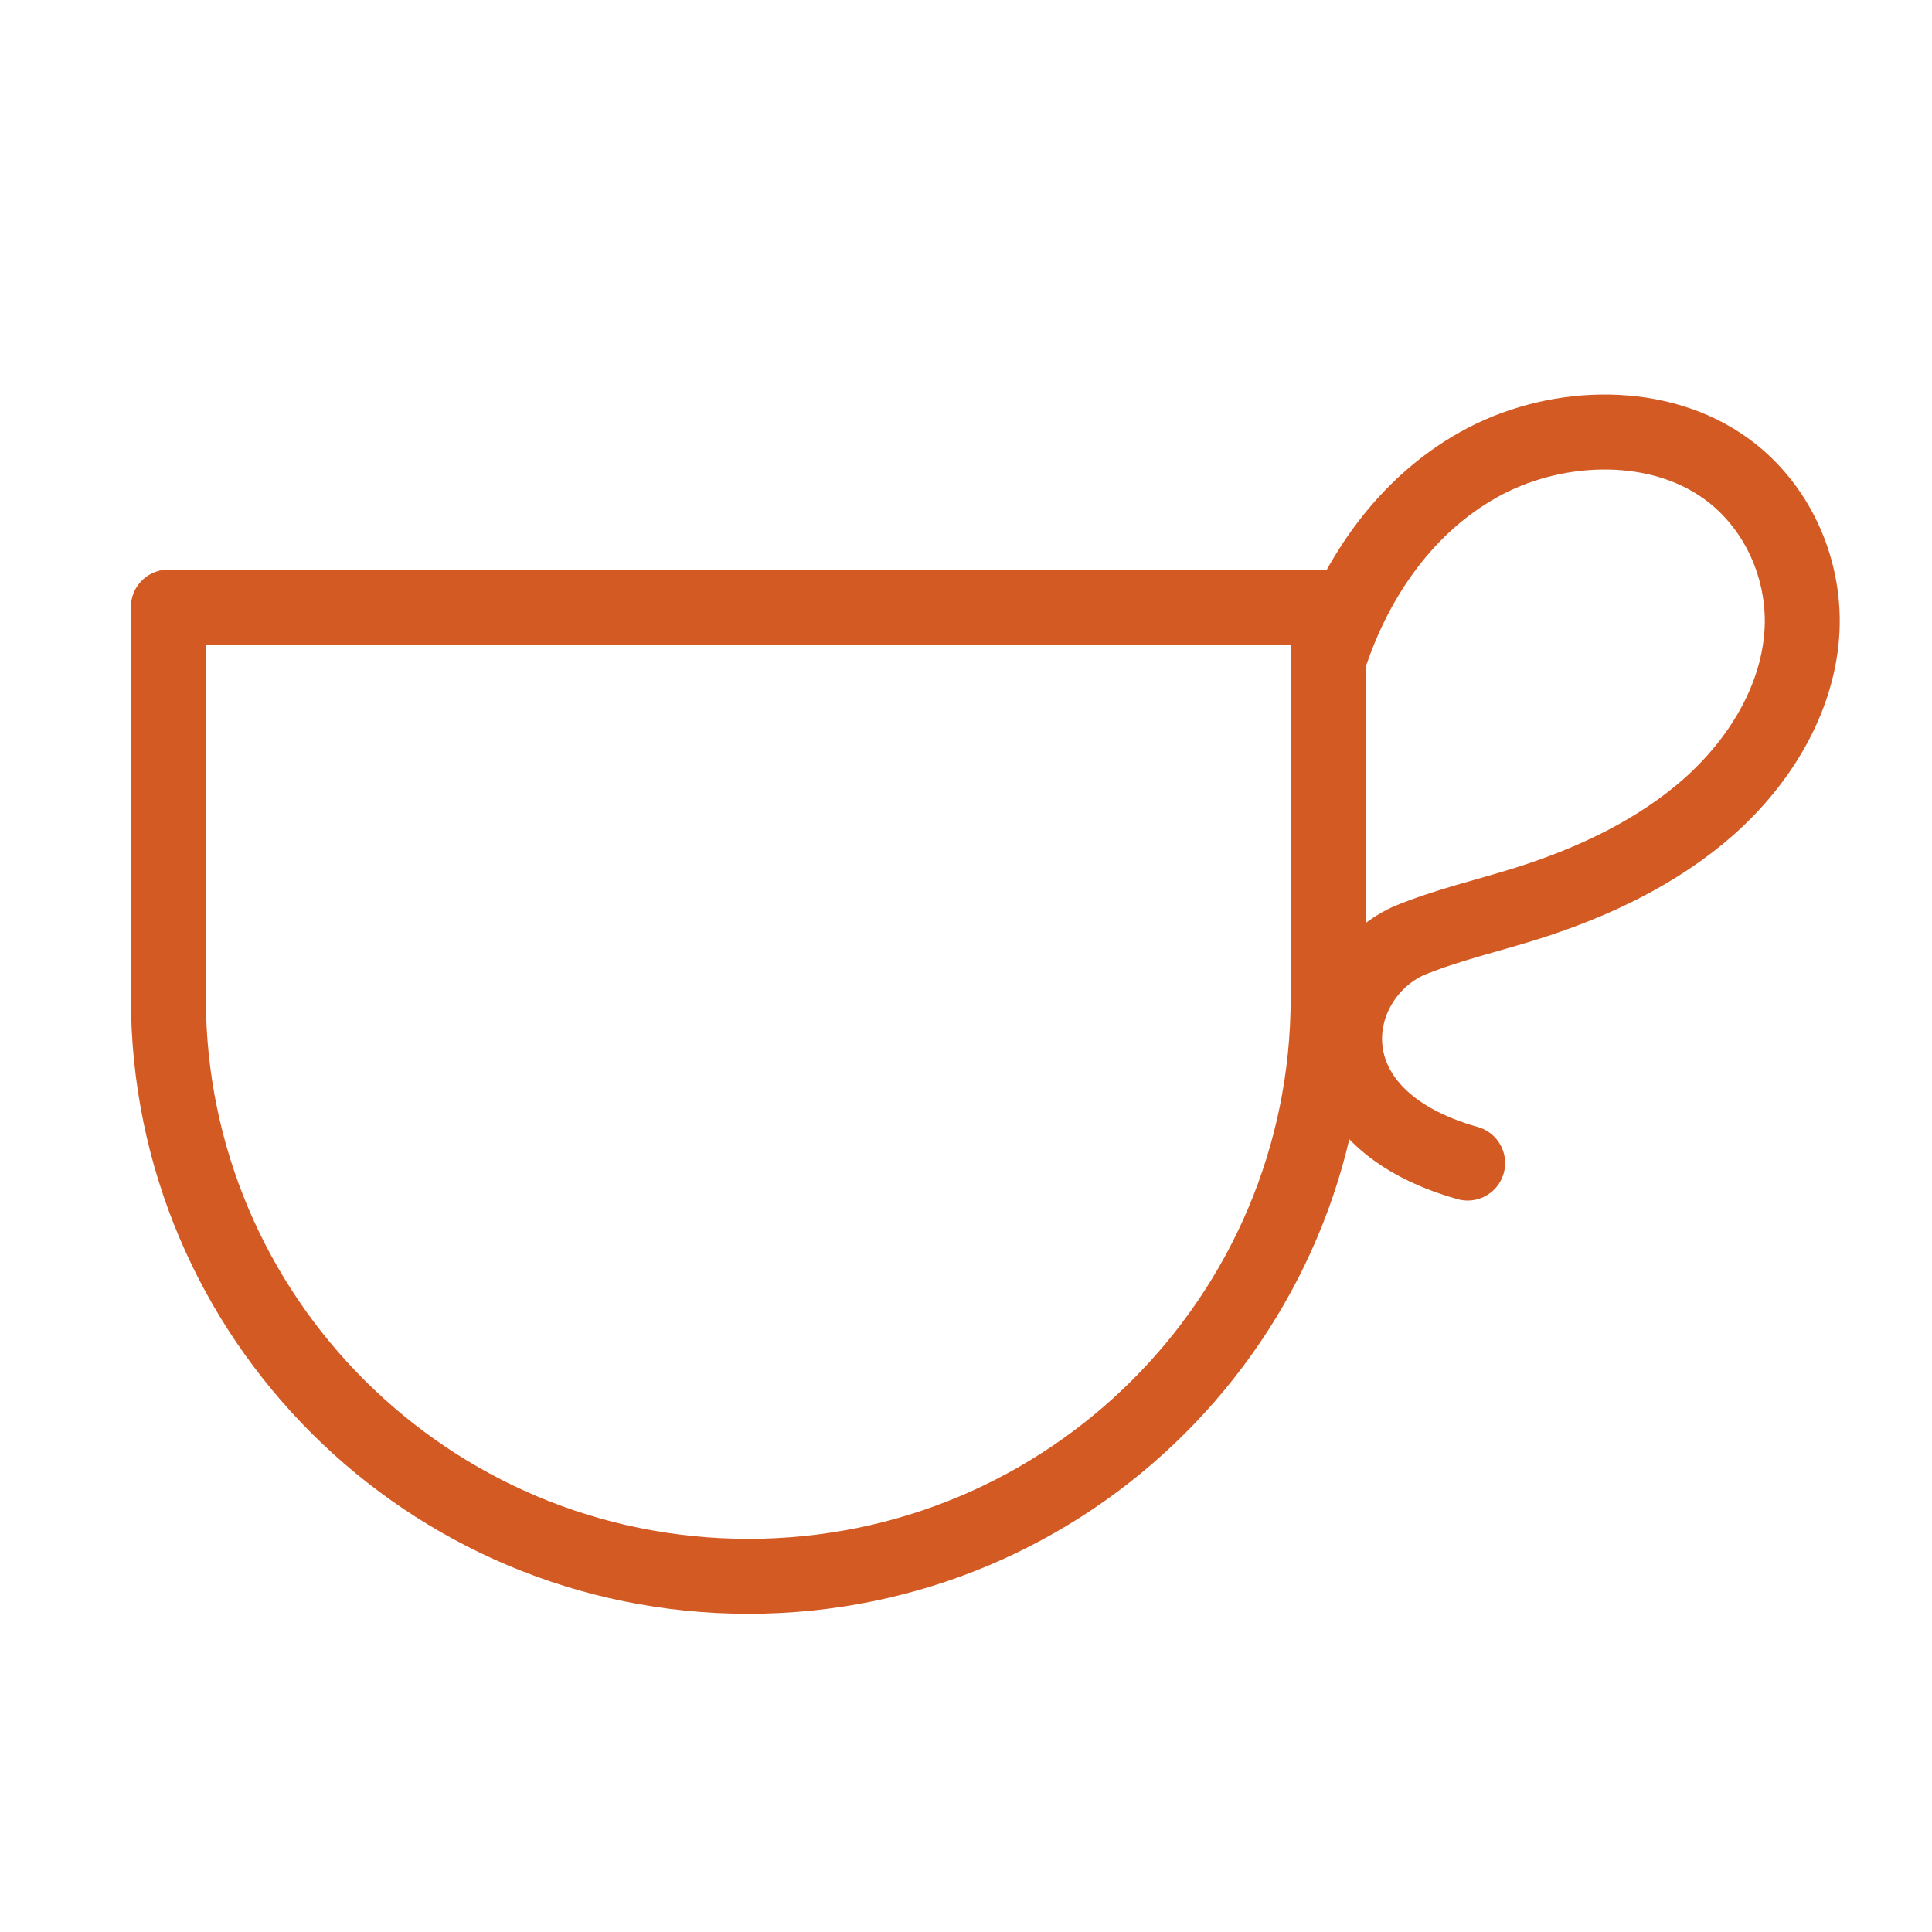 <?xml version="1.0" encoding="UTF-8"?> <svg xmlns="http://www.w3.org/2000/svg" id="Ebene_3" data-name="Ebene 3" width="200" height="200" viewBox="0 0 200 200"><defs><style> .cls-1 { fill: none; stroke: #d35a23; stroke-linecap: round; stroke-linejoin: round; stroke-width: 7.76px; } </style></defs><path class="cls-1" d="m17.43,62.84v40.48c0,33.05,26.87,59.86,60.04,59.86s60.02-26.81,60.02-59.86v-40.48H17.43Z"></path><path class="cls-1" d="m145.76,97.42c-8.55,3.97-10.88,18.18,6.17,22.98m-14.1-52.98c2.67-7.74,7.67-15.09,15.24-19.32,7.55-4.24,17.88-4.76,25.04.01,5.93,3.95,8.94,11.01,8.4,17.72-.54,6.71-4.34,12.99-9.6,17.67-5.28,4.67-11.95,7.85-18.88,10.03-4.1,1.29-8.33,2.25-12.27,3.89"></path></svg> 